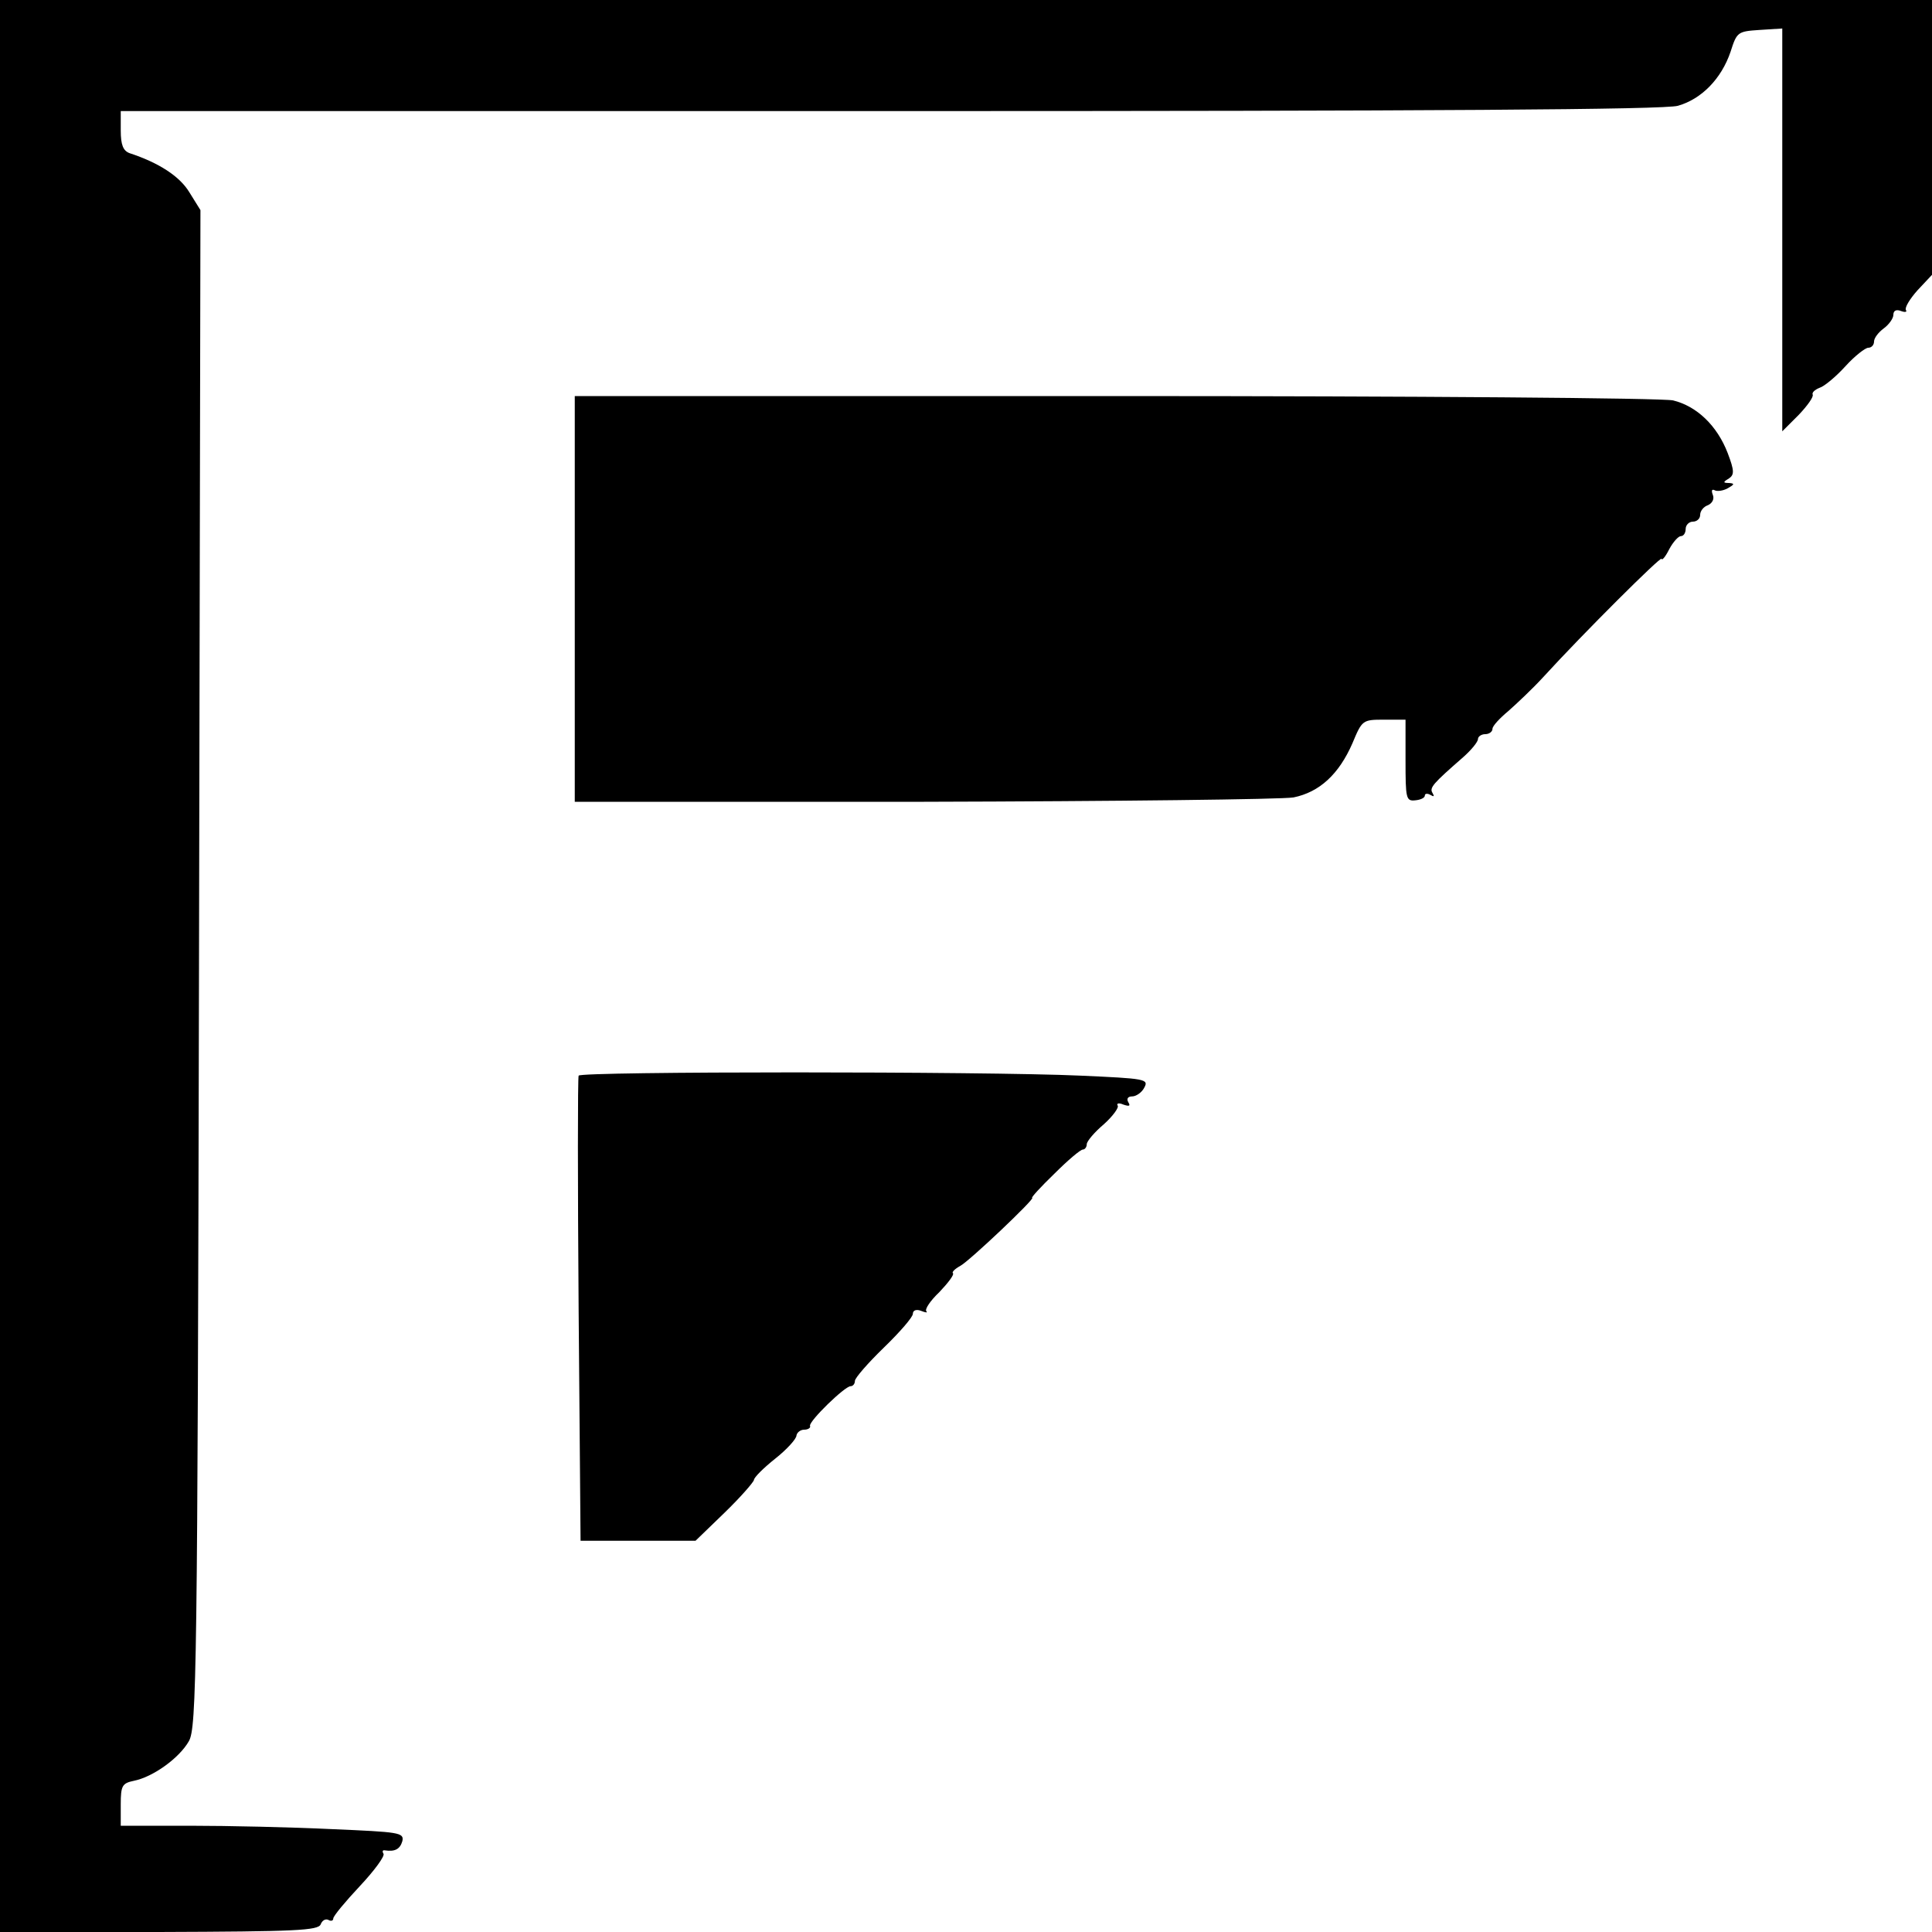 <?xml version="1.0" standalone="no"?>
<!DOCTYPE svg PUBLIC "-//W3C//DTD SVG 20010904//EN"
 "http://www.w3.org/TR/2001/REC-SVG-20010904/DTD/svg10.dtd">
<svg version="1.0" xmlns="http://www.w3.org/2000/svg"
 width="400pt" height="400pt" viewBox="0 0 400 400"
 preserveAspectRatio="xMidYMid meet">
<g transform="translate(0,400) scale(0.1,-0.1)"
fill="#000000" stroke="none">
<path d="M0 2000 l0 -2000 329 0 c284 1 330 3 335 16 3 8 10 12 16 9 5 -3 10
-2 10 3 0 5 25 35 55 67 30 32 52 62 49 67 -3 5 -2 8 3 7 20 -3 31 2 36 19 4
18 -6 19 -146 25 -83 4 -215 7 -294 7 l-143 0 0 44 c0 39 3 44 27 49 40 8 94
47 114 82 16 28 18 138 21 1600 l3 1570 -23 37 c-20 33 -63 61 -124 81 -13 5
-18 17 -18 47 l0 40 1593 0 c1122 0 1604 3 1631 11 49 14 90 56 109 112 13 41
15 42 60 45 l47 3 0 -417 0 -417 34 34 c18 19 31 37 29 42 -2 4 4 10 14 14 10
3 34 23 54 45 19 21 41 38 47 38 7 0 12 6 12 13 0 7 9 19 20 27 11 8 20 21 20
28 0 9 6 12 16 8 8 -3 13 -2 10 2 -3 5 8 23 24 41 l30 32 0 285 0 284 -2000 0
-2000 0 0 -2000z"/>
<path d="M1190 2760 l0 -420 723 0 c397 1 741 5 765 9 54 11 94 48 122 112 20
48 21 49 65 49 l45 0 0 -84 c0 -79 1 -85 20 -83 11 1 20 5 20 10 0 4 5 5 12 1
7 -4 8 -3 4 4 -7 11 0 19 63 74 17 15 31 32 31 38 0 5 7 10 15 10 8 0 15 5 15
11 0 6 15 22 33 37 17 15 50 46 72 70 84 92 245 252 245 245 1 -4 8 4 16 20 8
15 19 27 24 27 6 0 10 7 10 15 0 8 7 15 15 15 8 0 15 6 15 14 0 8 7 17 16 20
9 4 14 13 10 22 -3 8 -2 12 4 9 5 -3 18 -1 27 4 14 8 15 10 3 11 -13 0 -13 2
-1 9 12 8 12 16 -2 53 -22 57 -64 97 -113 109 -22 5 -534 9 -1156 9 l-1118 0
0 -420z"/>
<path d="M1198 1773 c-2 -5 -2 -223 0 -485 l4 -478 119 0 119 0 60 58 c33 32
60 63 61 68 0 5 20 25 44 44 24 19 44 41 44 48 1 6 8 12 16 12 8 0 14 4 12 8
-2 10 72 82 84 82 5 0 9 5 9 11 0 6 27 37 60 69 33 32 60 63 60 70 0 7 7 10
17 6 10 -4 14 -4 11 -1 -4 4 8 22 27 40 18 19 31 36 28 39 -3 2 4 9 15 15 19
10 157 141 149 141 -3 0 18 23 46 50 28 28 54 50 59 50 4 0 8 5 8 11 0 6 16
25 35 41 19 17 32 35 29 39 -3 5 3 6 12 2 12 -4 15 -3 10 5 -4 7 -1 12 8 12 8
0 20 8 25 18 10 18 2 19 -132 25 -197 9 -1035 9 -1039 0z"/>
</g>
</svg>
